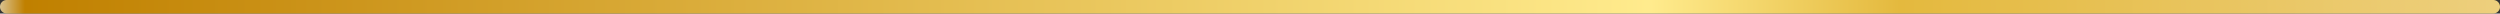 <svg xmlns="http://www.w3.org/2000/svg" width="370" height="2" viewBox="0 0 370 2"><rect x="0" y="0" width="370" height="2" fill="#333333" stroke="none"/><defs><linearGradient id="5cria" x1="0" x2="370" y1="1" y2="1" gradientUnits="userSpaceOnUse"><stop offset="0" stop-color="#d8c18f"/><stop offset=".01" stop-color="#c08000"/><stop offset=".66" stop-color="#ffeb8d"/><stop offset=".76" stop-color="#e4b93e"/><stop offset="1" stop-color="#edcf7d"/></linearGradient></defs><g><g><path fill="url(#5cria)" d="M0 1a1 1 0 0 1 1-1h368a1 1 0 0 1 0 2H1a1 1 0 0 1-1-1z"/></g></g></svg>